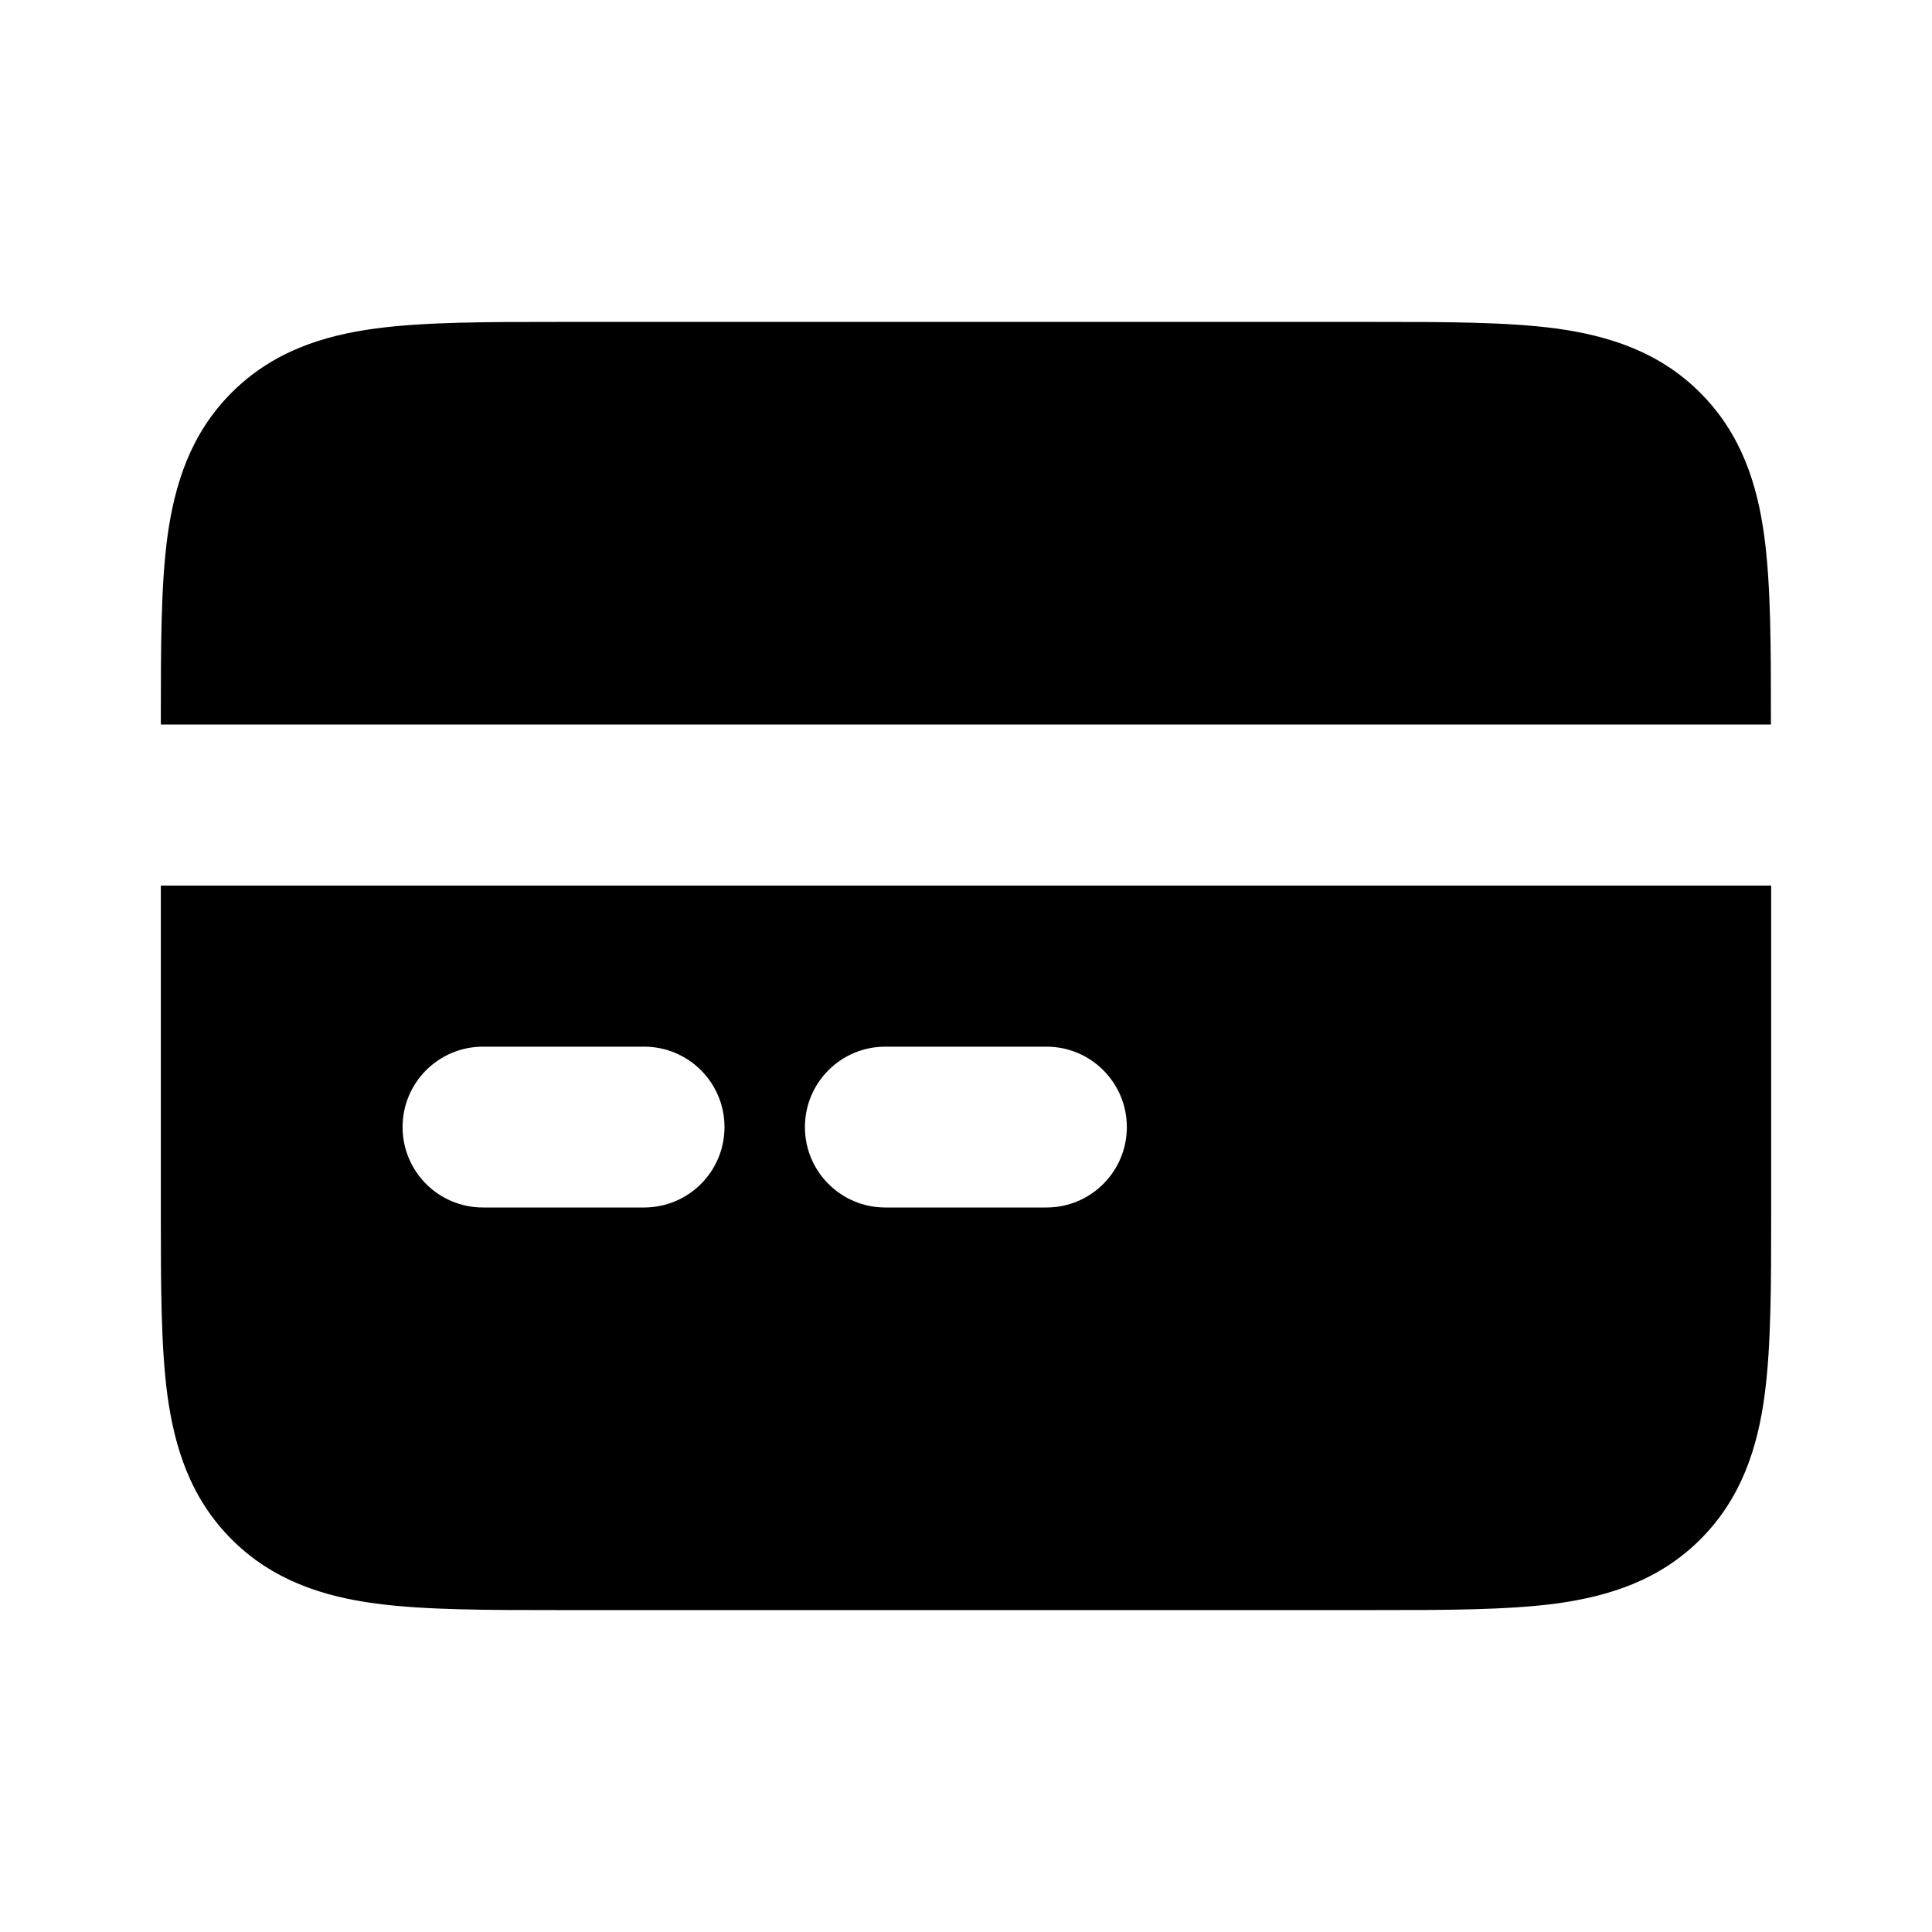 <?xml version="1.0" encoding="UTF-8"?>
<svg id="Layer_1" xmlns="http://www.w3.org/2000/svg" version="1.1" viewBox="0 0 800 800">
  <!-- Generator: Adobe Illustrator 29.2.1, SVG Export Plug-In . SVG Version: 2.1.0 Build 116)  -->
  <defs>
    <style>
      .st0 {
        fill-rule: evenodd;
      }
    </style>
  </defs>
  <path class="st0" d="M66.7,366.7h666.7v135.5c0,29.6,0,55-2.7,75.4-2.9,21.8-9.6,42.8-26.6,59.8-17,17-37.9,23.6-59.8,26.6-20.4,2.7-45.9,2.7-75.4,2.7H231.1c-29.5,0-55,0-75.4-2.7-21.9-2.9-42.8-9.6-59.8-26.6-17-17-23.6-37.9-26.6-59.8-2.7-20.4-2.7-45.9-2.7-75.4v-135.5ZM166.7,466.7c0-18.4,14.9-33.3,33.3-33.3h66.7c18.4,0,33.3,14.9,33.3,33.3s-14.9,33.3-33.3,33.3h-66.7c-18.4,0-33.3-14.9-33.3-33.3ZM333.3,466.7c0-18.4,14.9-33.3,33.3-33.3h66.7c18.4,0,33.3,14.9,33.3,33.3s-14.9,33.3-33.3,33.3h-66.7c-18.4,0-33.3-14.9-33.3-33.3Z"/>
  <path d="M733.3,300v-2.2c0-29.5,0-55-2.7-75.4-2.9-21.9-9.6-42.8-26.6-59.8-17-17-37.9-23.6-59.8-26.6-20.4-2.7-45.9-2.7-75.4-2.7H231.1c-29.5,0-55,0-75.4,2.7-21.9,2.9-42.8,9.6-59.8,26.6-17,17-23.6,37.9-26.6,59.8-2.7,20.4-2.7,45.8-2.7,75.4v2.2h666.7Z"/>
</svg>